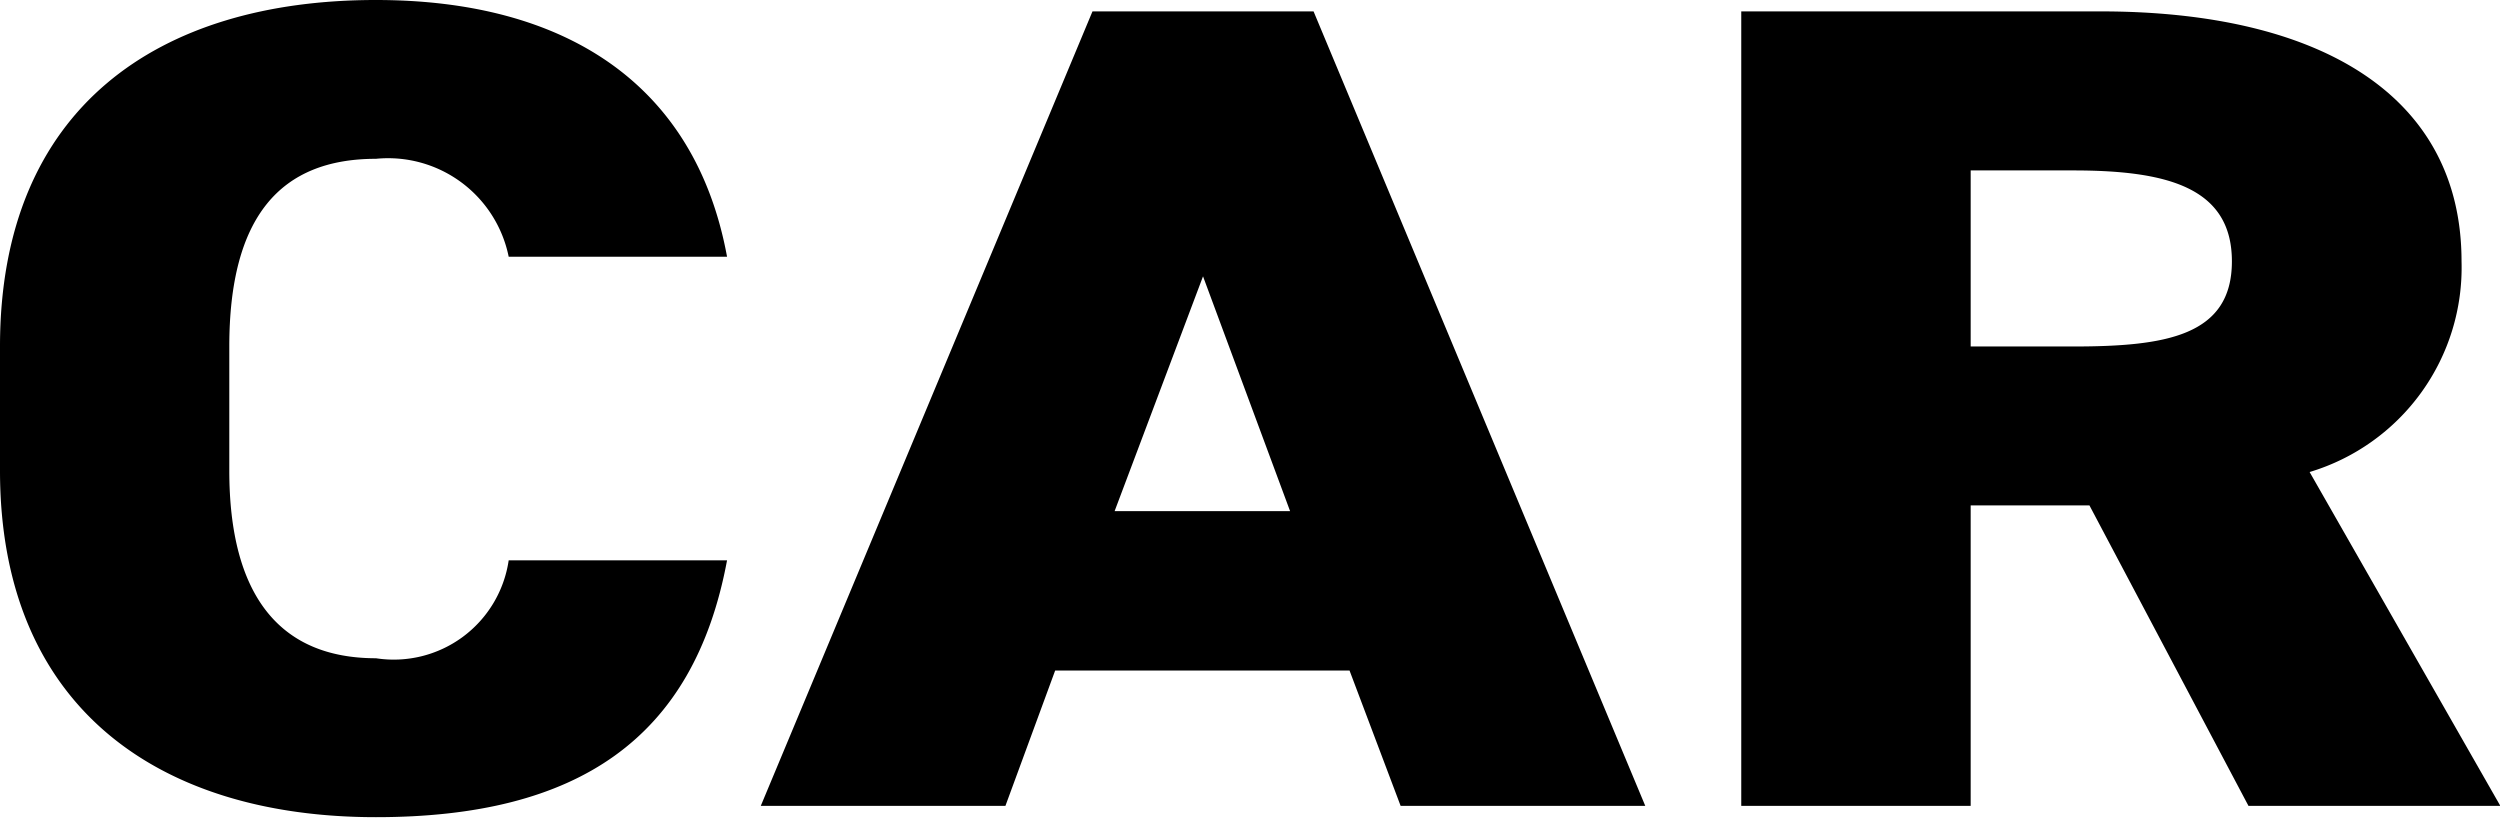 <svg xmlns="http://www.w3.org/2000/svg" width="22.165" height="7.248" viewBox="0 0 22.165 7.248">
  <g id="グループ_235" data-name="グループ 235" transform="translate(-212.104 -1418.337)">
    <path id="パス_4999" data-name="パス 4999" d="M216.614,1420.613a1.091,1.091,0,0,0-1.177-.868c-.845,0-1.3.511-1.3,1.664v1.1c0,1.1.441,1.664,1.3,1.664a1.03,1.03,0,0,0,1.177-.868h1.936c-.295,1.583-1.324,2.277-3.113,2.277-1.923,0-3.333-.971-3.333-3.073v-1.1c0-2.123,1.41-3.072,3.333-3.072,1.679,0,2.831.745,3.113,2.276Z"/>
    <path id="パス_5000" data-name="パス 5000" d="M218.849,1425.482l2.941-7.044h1.96l2.941,7.044h-2.169l-.453-1.2h-2.61l-.441,1.2Zm3.137-2.613h1.556l-.772-2.082Z"/>
    <path id="パス_5001" data-name="パス 5001" d="M232.039,1425.482l-1.41-2.664h-1.053v2.664h-2.034v-7.044h3.186c1.948,0,3.2.746,3.2,2.216a1.893,1.893,0,0,1-1.347,1.868l1.691,2.96Zm-1.557-4.073c.821,0,1.41-.092,1.41-.755s-.589-.806-1.41-.806h-.906v1.561Z"/>
  </g>
</svg>
